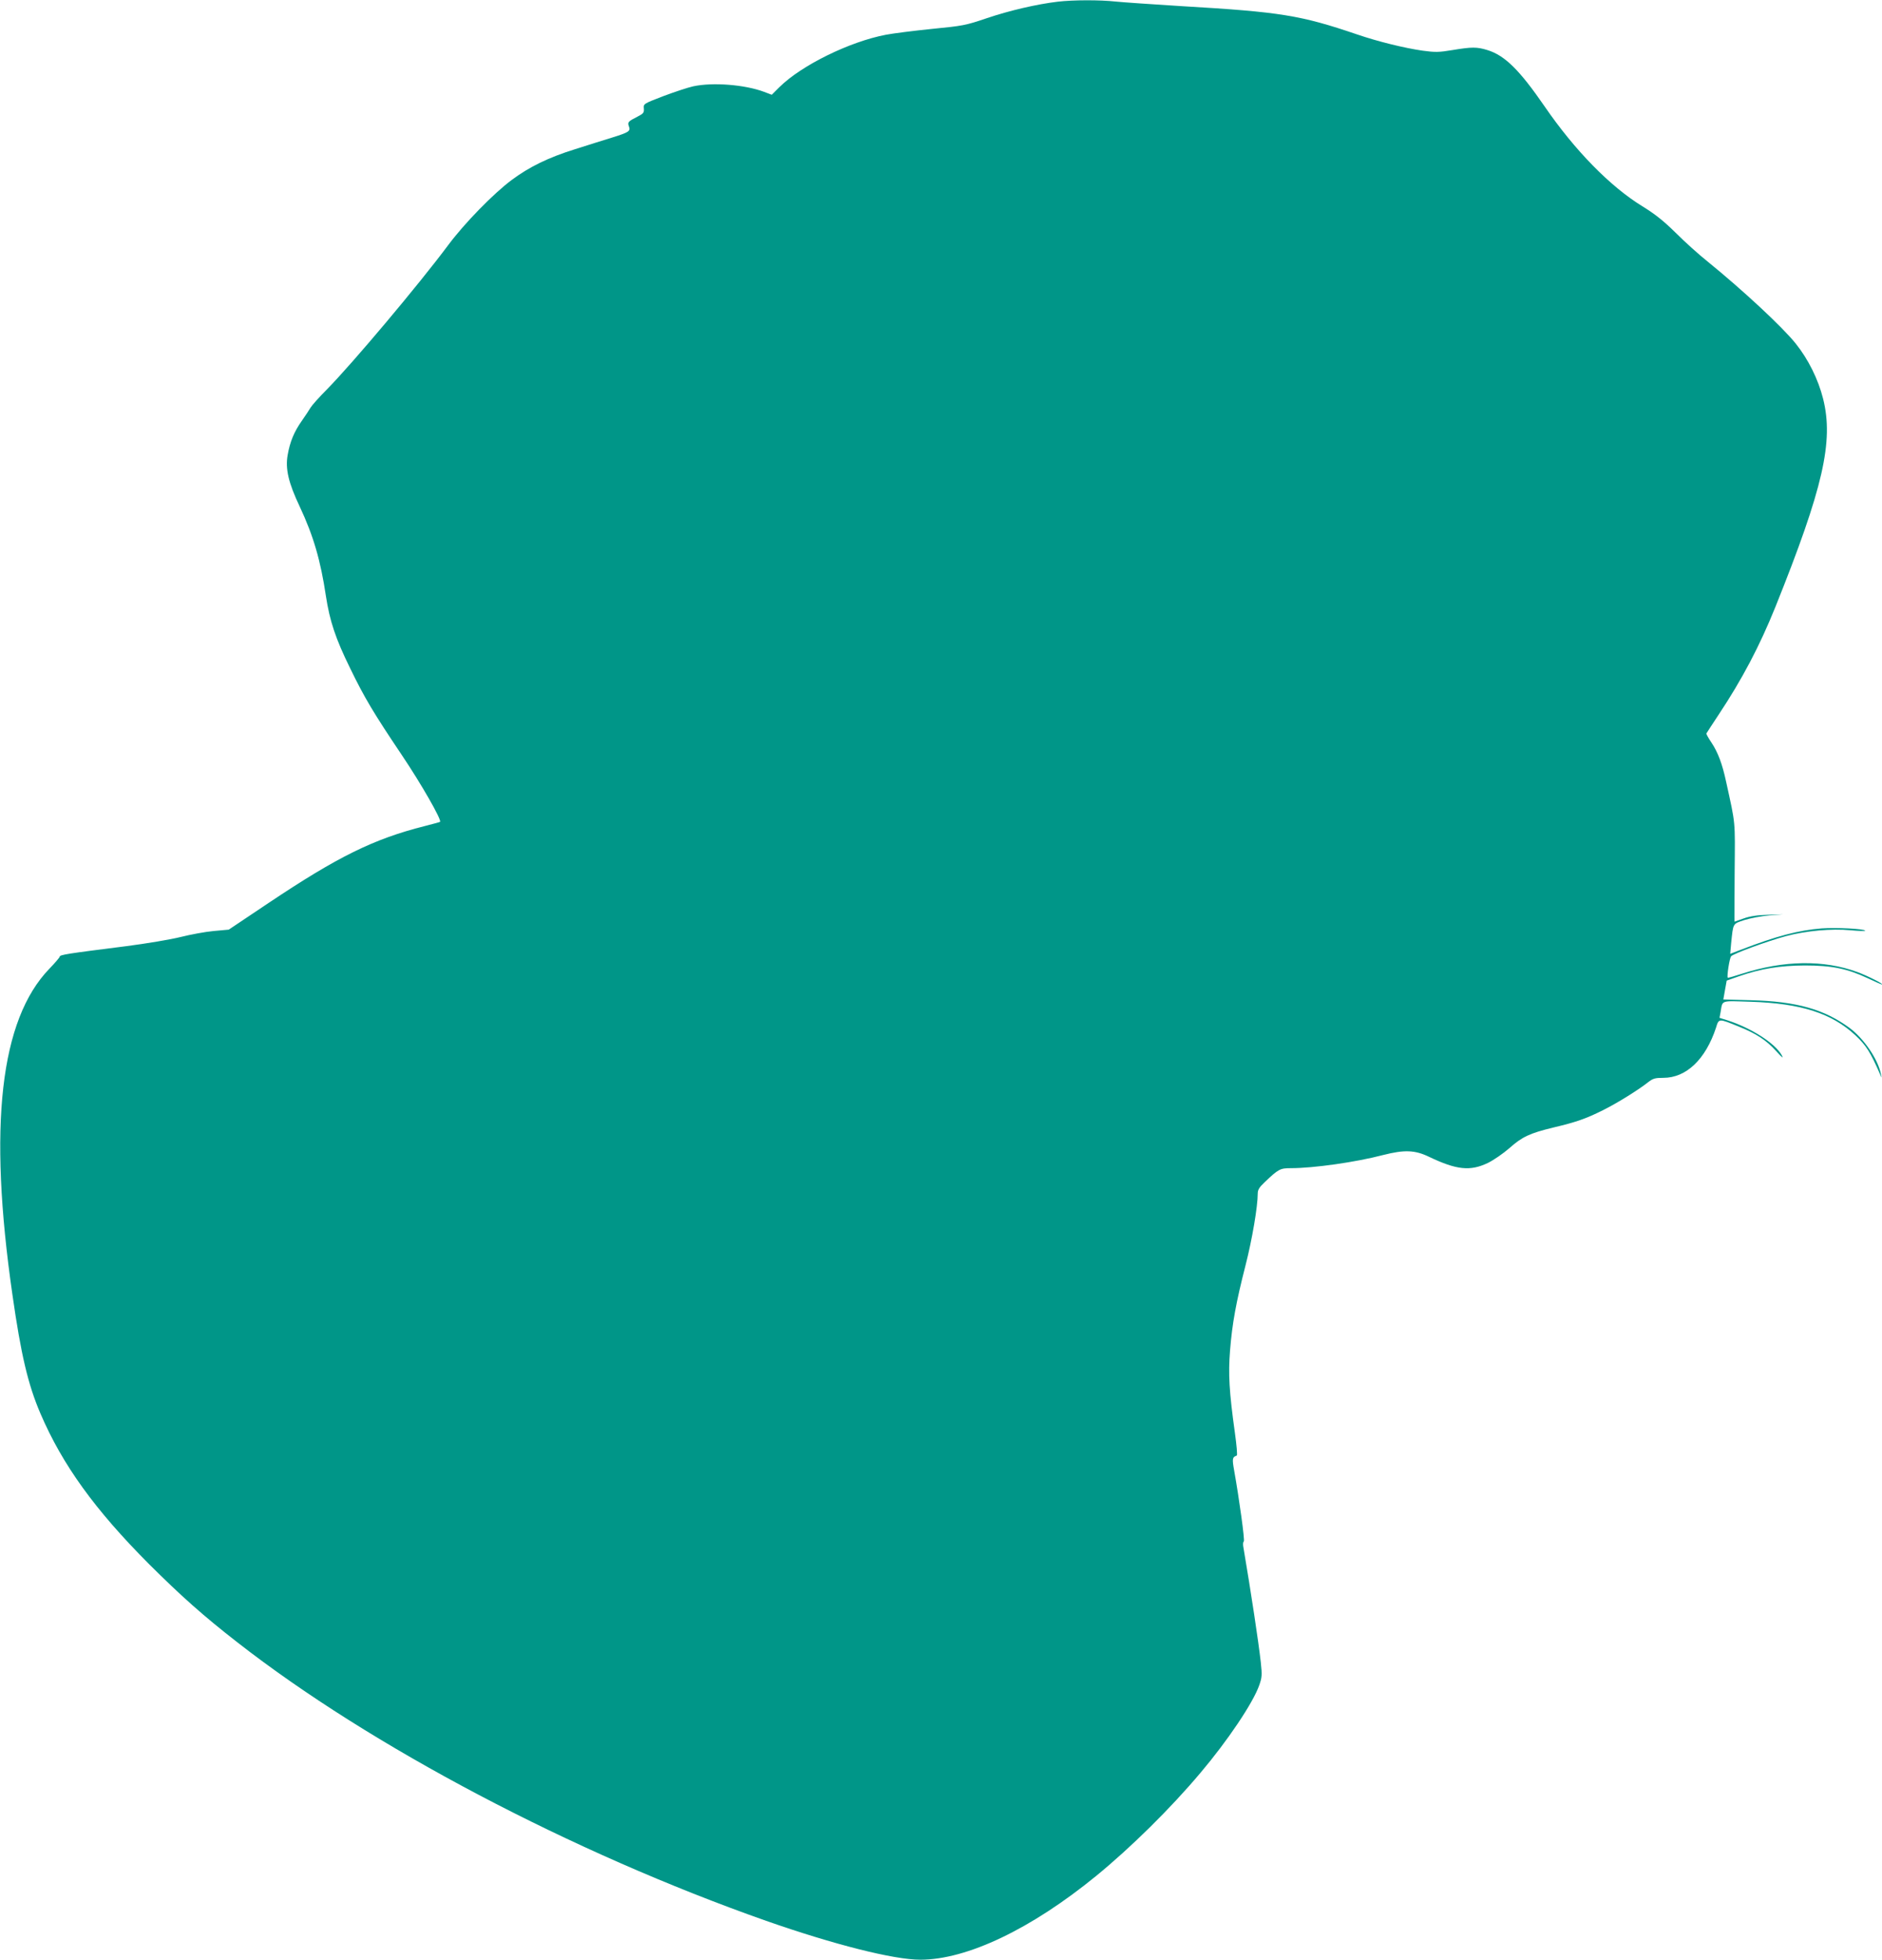 <?xml version="1.0" standalone="no"?>
<!DOCTYPE svg PUBLIC "-//W3C//DTD SVG 20010904//EN"
 "http://www.w3.org/TR/2001/REC-SVG-20010904/DTD/svg10.dtd">
<svg version="1.0" xmlns="http://www.w3.org/2000/svg"
 width="1230pt" height="1280pt" viewBox="0 0 1230 1280"
 preserveAspectRatio="xMidYMid meet">
<g transform="translate(0,1280) scale(0.1,-0.1)"
fill="#009688" stroke="none">
<path d="M6913 12789 c-135 -16 -317 -58 -464 -108 -139 -47 -156 -50 -360
-70 -118 -12 -252 -29 -299 -38 -237 -45 -551 -199 -696 -342 l-50 -50 -50 19
c-126 47 -335 64 -464 36 -36 -8 -123 -37 -195 -64 -130 -50 -130 -50 -127
-81 2 -27 -3 -33 -40 -52 -63 -32 -68 -37 -58 -64 12 -32 1 -39 -111 -74 -52
-16 -161 -50 -242 -76 -171 -53 -298 -115 -412 -200 -120 -89 -310 -284 -415
-425 -194 -260 -624 -771 -792 -942 -51 -51 -99 -105 -108 -120 -8 -14 -34
-53 -57 -86 -51 -72 -78 -138 -93 -224 -16 -90 5 -181 79 -337 90 -192 136
-351 171 -584 25 -163 63 -278 158 -471 95 -196 155 -295 337 -566 128 -190
263 -426 251 -438 -2 -2 -48 -14 -102 -28 -332 -84 -566 -199 -1019 -502
l-260 -174 -99 -9 c-55 -5 -151 -23 -215 -39 -64 -16 -224 -43 -356 -60 -388
-49 -435 -56 -435 -69 0 -4 -30 -40 -67 -78 -322 -333 -401 -1027 -242 -2128
56 -393 102 -588 183 -777 144 -336 357 -630 710 -984 210 -209 355 -338 576
-510 874 -682 2190 -1374 3457 -1820 443 -155 834 -254 1008 -254 304 0 724
200 1150 548 226 185 486 441 681 673 177 209 344 457 384 572 18 51 19 66 10
150 -15 134 -62 446 -115 759 -2 15 0 28 4 30 8 3 -30 279 -63 463 -14 79 -12
87 17 98 5 1 -1 68 -12 147 -38 272 -44 387 -32 538 14 178 40 318 101 556 44
172 80 385 80 470 0 24 10 41 43 72 93 89 103 94 175 94 147 0 423 39 602 86
138 35 207 33 300 -12 180 -86 269 -95 384 -40 39 19 102 63 141 97 83 74 133
97 285 134 149 35 215 58 325 113 91 45 230 131 296 183 32 25 46 29 100 29
150 0 276 121 344 327 19 62 16 62 153 6 110 -44 177 -88 241 -159 40 -44 49
-51 35 -25 -44 77 -196 175 -352 226 l-54 17 7 37 c14 81 -4 74 199 68 327
-11 527 -75 682 -219 72 -68 97 -108 163 -258 10 -24 10 -24 4 5 -20 98 -112
232 -205 301 -166 122 -346 173 -644 181 l-181 5 11 62 11 61 79 28 c145 50
266 70 431 71 177 0 276 -20 413 -84 46 -22 88 -40 91 -40 18 0 -92 56 -160
81 -221 81 -479 77 -754 -11 -49 -16 -91 -28 -93 -26 -7 8 11 126 22 140 14
17 237 99 360 132 128 34 298 50 419 38 53 -5 97 -6 97 -3 0 12 -190 22 -284
15 -151 -12 -294 -49 -530 -140 l-68 -26 6 68 c14 135 9 127 88 153 39 12 112
26 162 30 l91 7 -100 -3 c-69 -2 -118 -9 -159 -24 -33 -12 -60 -21 -60 -21 -1
0 0 145 1 322 3 348 7 306 -56 593 -25 117 -54 193 -97 257 -19 28 -33 54 -32
57 2 3 37 58 79 121 155 233 269 450 372 705 313 779 382 1082 312 1361 -32
127 -97 258 -179 360 -87 109 -347 350 -576 536 -58 46 -152 131 -210 189 -78
77 -134 121 -215 171 -211 129 -443 366 -640 653 -164 238 -260 333 -374 368
-68 21 -102 21 -228 0 -90 -15 -113 -15 -195 -4 -119 17 -294 60 -428 106
-371 126 -500 147 -1150 185 -190 12 -383 25 -430 30 -100 11 -275 11 -377 -1z"/>
</g>
</svg>

